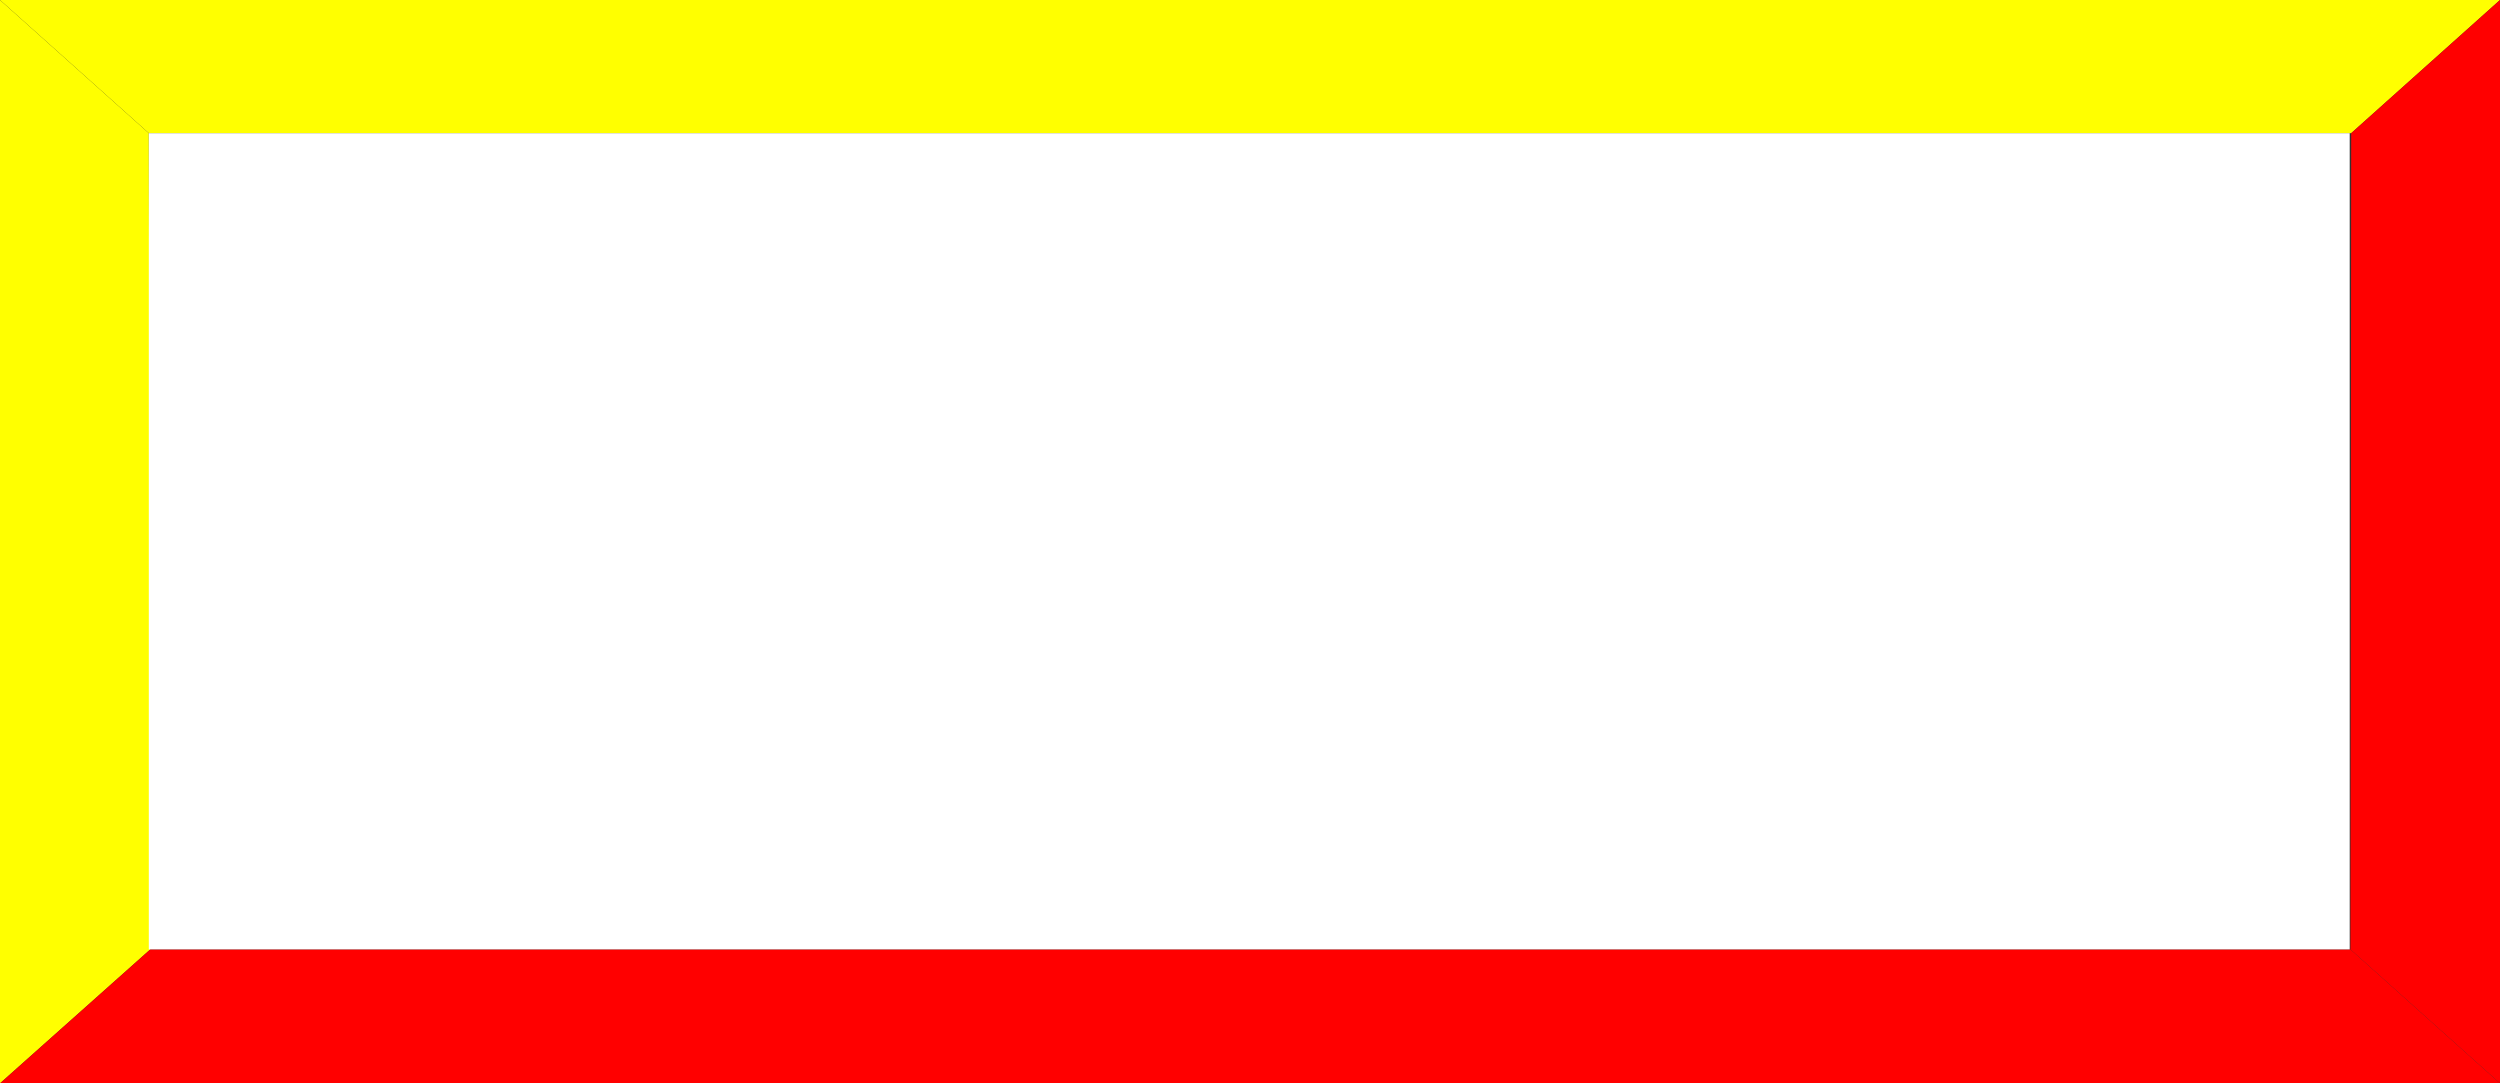 <!--?xml version="1.0" encoding="UTF-8" standalone="no"?-->
<!-- Creator: CorelDRAW -->

<svg xmlns:dc="http://purl.org/dc/elements/1.1/" xmlns:cc="http://creativecommons.org/ns#" xmlns:rdf="http://www.w3.org/1999/02/22-rdf-syntax-ns#" xmlns:svg="http://www.w3.org/2000/svg" xmlns="http://www.w3.org/2000/svg" xmlns:sodipodi="http://sodipodi.sourceforge.net/DTD/sodipodi-0.dtd" xmlns:inkscape="http://www.inkscape.org/namespaces/inkscape" xml:space="preserve" width="30mm" height="13mm" style="shape-rendering:geometricPrecision; text-rendering:geometricPrecision; image-rendering:optimizeQuality; fill-rule:evenodd; clip-rule:evenodd" viewBox="0 0 3.36 1.456" id="svg2" version="1.1" inkscape:version="0.48.3.1 r9886" sodipodi:docname="1.svg"><rect x="0" y="0" width="3.36" height="1.456" fill="#333333" stroke="none"/><sodipodi:namedview pagecolor="#ffffff" bordercolor="#666666" borderopacity="1" objecttolerance="10" gridtolerance="10" guidetolerance="10" inkscape:pageopacity="0" inkscape:pageshadow="2" inkscape:window-width="1366" inkscape:window-height="705" id="namedview20" showgrid="false" inkscape:zoom="4.0640001" inkscape:cx="53.149605" inkscape:cy="23.031496" inkscape:window-x="-8" inkscape:window-y="-8" inkscape:window-maximized="1" inkscape:current-layer="svg2"></sodipodi:namedview>
 <defs id="defs4">
  <style type="text/css" id="style6">
   
    .fil0 {fill:#99FFFF}
    .fil2 {fill:white}
    .fil1 {fill:#53EFEE}
   
  </style>
 
  
  
  
  
  
  
 </defs>
 <g id="light" inkscape:label="#g3004"><polygon class="fil0" points="3.36,0 0,0 0.2,0.179 3.16,0.179 " id="polygon10" style="fill: rgb(255, 255, 0);"></polygon><polygon class="fil0" points="0,0 0,1.456 0.202,1.276 0.2,0.179 " id="polygon12" style="fill: rgb(255, 255, 0);"></polygon></g><g id="dark" inkscape:label="#g3008"><polygon class="fil1" points="3.36,0 3.36,1.456 3.159,1.276 3.16,0.179 " id="polygon14" style="fill: rgb(255, 0, 0);"></polygon><polygon class="fil1" points="3.36,1.456 0,1.456 0.202,1.276 3.159,1.276 " id="polygon16" style="fill: rgb(255, 0, 0);"></polygon></g><g id="hlight" inkscape:label="#g3012"><rect class="fil2" x="0.2" y="0.179" width="2.958" height="1.097" id="rect18" style="fill:#ffffff"></rect></g>
</svg>